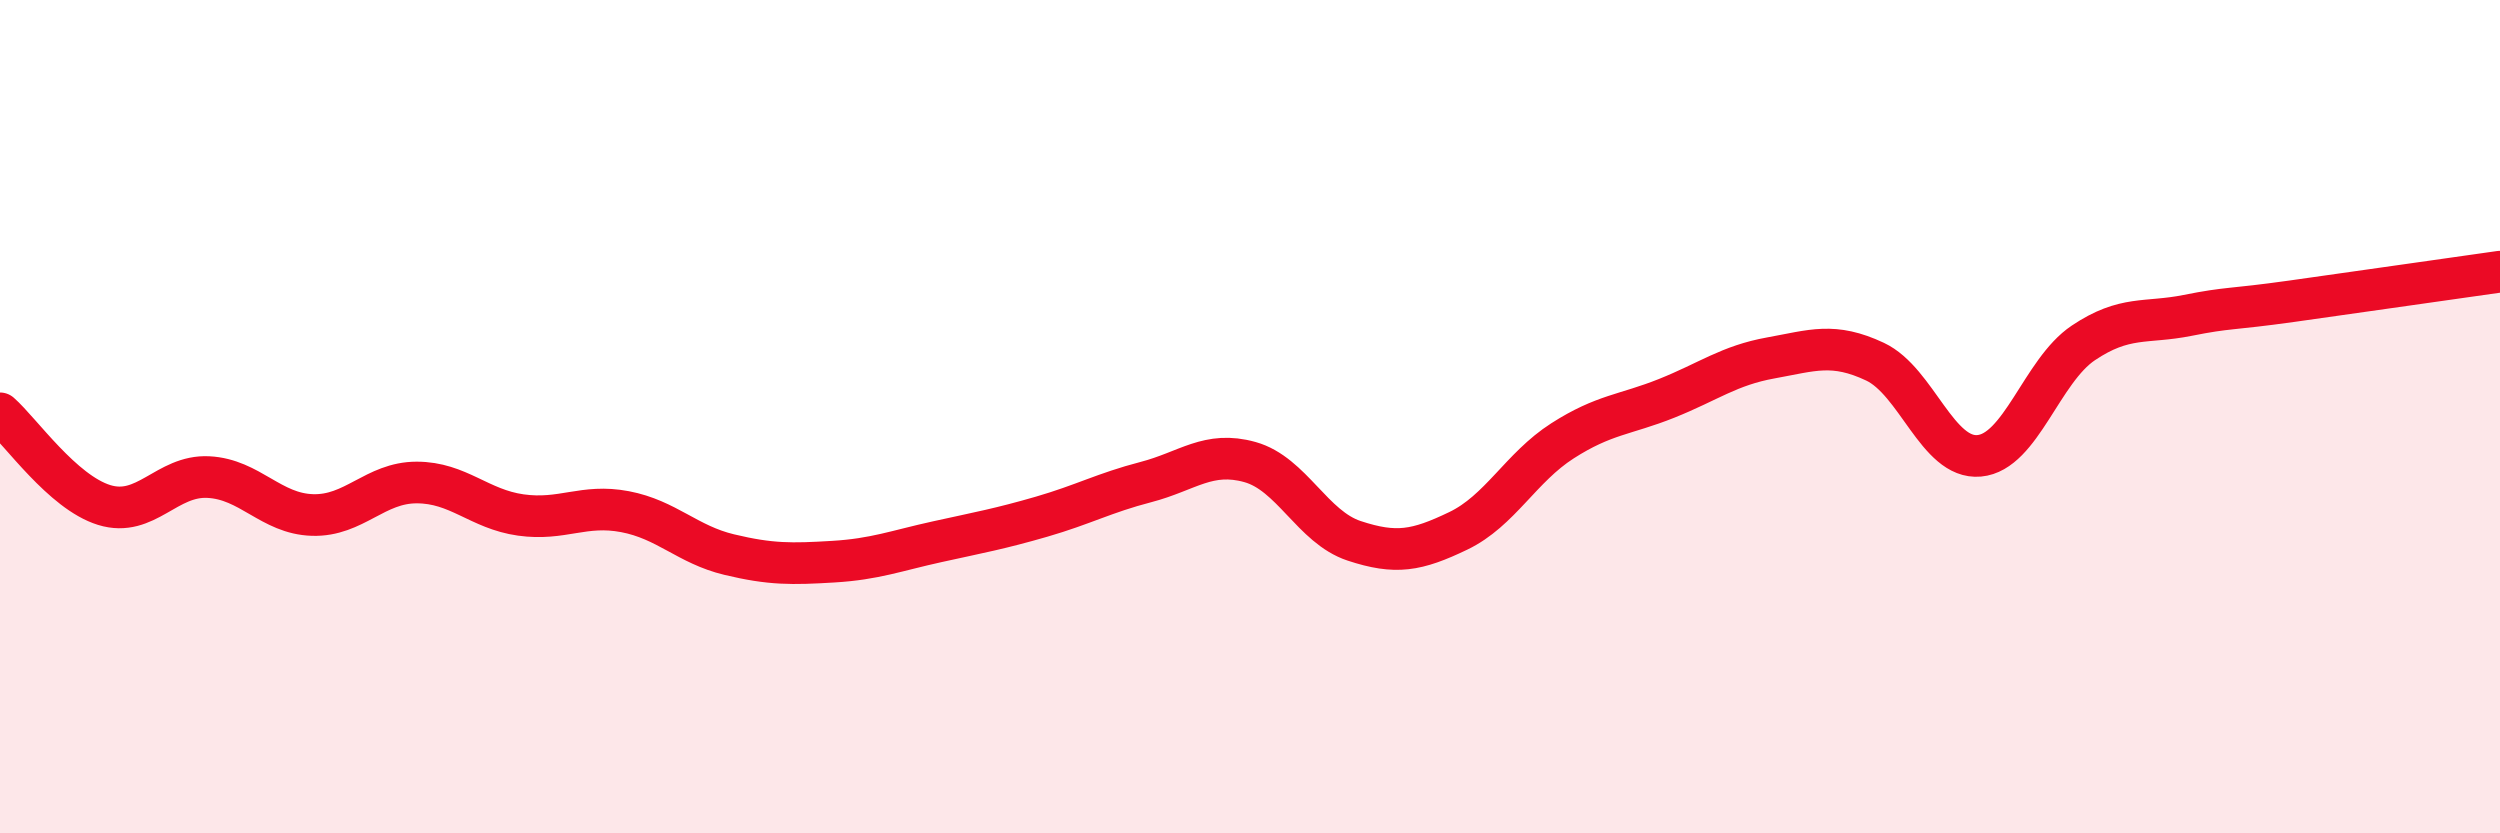 
    <svg width="60" height="20" viewBox="0 0 60 20" xmlns="http://www.w3.org/2000/svg">
      <path
        d="M 0,9.92 C 0.5,10.36 1.5,11.81 2.5,12.12 C 3.5,12.43 4,11.4 5,11.45 C 6,11.5 6.5,12.33 7.5,12.36 C 8.5,12.39 9,11.58 10,11.58 C 11,11.58 11.5,12.22 12.5,12.36 C 13.5,12.5 14,12.09 15,12.28 C 16,12.47 16.5,13.07 17.5,13.31 C 18.5,13.55 19,13.54 20,13.48 C 21,13.42 21.5,13.22 22.5,13 C 23.5,12.78 24,12.69 25,12.4 C 26,12.11 26.5,11.83 27.5,11.57 C 28.5,11.31 29,10.81 30,11.09 C 31,11.37 31.5,12.65 32.5,12.98 C 33.5,13.31 34,13.22 35,12.74 C 36,12.26 36.5,11.22 37.5,10.58 C 38.5,9.94 39,9.96 40,9.56 C 41,9.16 41.5,8.77 42.5,8.59 C 43.5,8.41 44,8.21 45,8.68 C 46,9.15 46.5,11.03 47.5,10.94 C 48.5,10.85 49,8.9 50,8.23 C 51,7.56 51.5,7.77 52.5,7.57 C 53.5,7.37 53.5,7.44 55,7.23 C 56.5,7.02 59,6.66 60,6.52L60 20L0 20Z"
        fill="#EB0A25"
        opacity="0.1"
        stroke-linecap="round"
        stroke-linejoin="round"
      />
      <path
        d="M 0,9.92 C 0.5,10.36 1.5,11.81 2.5,12.12 C 3.5,12.43 4,11.4 5,11.45 C 6,11.5 6.5,12.33 7.5,12.36 C 8.5,12.39 9,11.58 10,11.58 C 11,11.58 11.5,12.22 12.5,12.36 C 13.5,12.5 14,12.09 15,12.28 C 16,12.47 16.5,13.07 17.5,13.31 C 18.5,13.55 19,13.54 20,13.48 C 21,13.42 21.5,13.22 22.5,13 C 23.5,12.78 24,12.69 25,12.4 C 26,12.11 26.5,11.83 27.5,11.57 C 28.5,11.31 29,10.81 30,11.09 C 31,11.37 31.5,12.65 32.5,12.98 C 33.5,13.31 34,13.22 35,12.74 C 36,12.26 36.5,11.22 37.5,10.58 C 38.5,9.94 39,9.96 40,9.56 C 41,9.16 41.5,8.77 42.5,8.59 C 43.5,8.41 44,8.21 45,8.68 C 46,9.15 46.5,11.03 47.5,10.94 C 48.5,10.85 49,8.9 50,8.23 C 51,7.56 51.5,7.77 52.5,7.57 C 53.5,7.37 53.5,7.44 55,7.23 C 56.5,7.02 59,6.66 60,6.52"
        stroke="#EB0A25"
        stroke-width="1"
        fill="none"
        stroke-linecap="round"
        stroke-linejoin="round"
      />
    </svg>
  